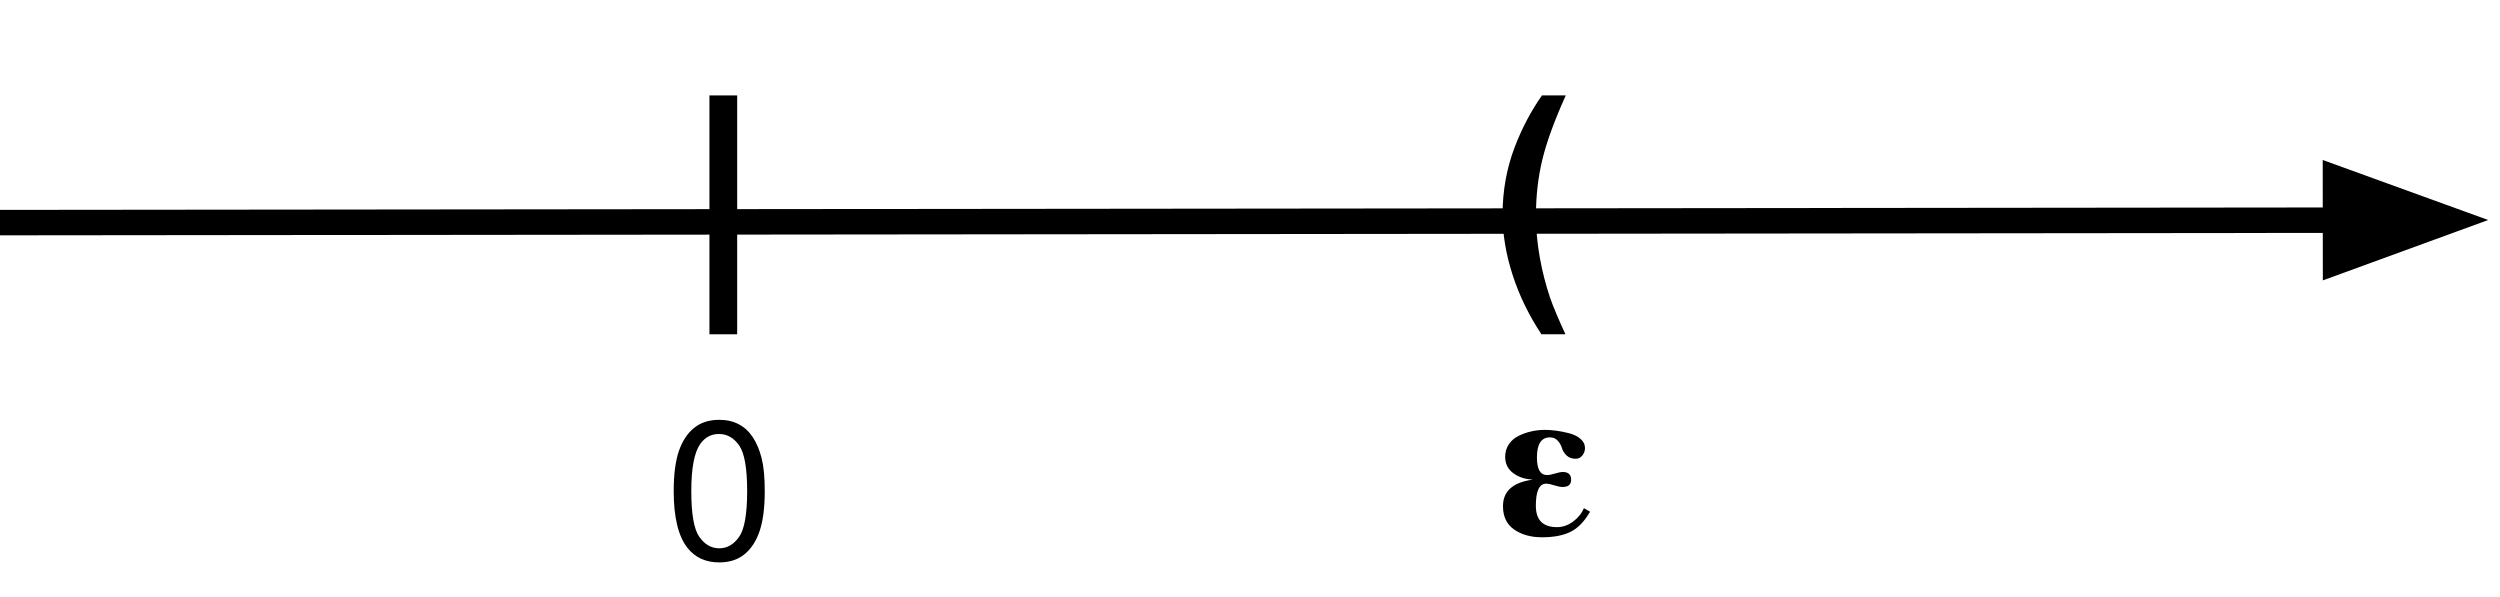 <svg version="1.1" viewBox="0.0 0.0 785.953 187.785" fill="none" stroke="none" stroke-linecap="square" stroke-miterlimit="10" xmlns:xlink="http://www.w3.org/1999/xlink" xmlns="http://www.w3.org/2000/svg"><clipPath id="p.0"><path d="m0 0l785.953 0l0 187.785l-785.953 0l0 -187.785z" clip-rule="nonzero"/></clipPath><g clip-path="url(#p.0)"><path fill="#000000" fill-opacity="0.0" d="m0 0l785.953 0l0 187.785l-785.953 0z" fill-rule="evenodd"/><path fill="#000000" fill-opacity="0.0" d="m0 69.987l782.236 -0.819" fill-rule="evenodd"/><path stroke="#000000" stroke-width="8.0" stroke-linejoin="round" stroke-linecap="butt" d="m0 69.987l734.236 -0.769" fill-rule="evenodd"/><path fill="#000000" stroke="#000000" stroke-width="8.0" stroke-linecap="butt" d="m734.25 82.432l36.291 -13.252l-36.319 -13.176z" fill-rule="evenodd"/><path fill="#000000" fill-opacity="0.0" d="m233.94 527.273l698.173 0l0 42.016l-698.173 0z" fill-rule="evenodd"/><path fill="#000000" fill-opacity="0.0" d="m200.252 108.184l56.283 0l0 93.732l-56.283 0z" fill-rule="evenodd"/><path fill="#000000" d="m211.799 154.407q0 -7.781 1.594 -12.516q1.609 -4.75 4.766 -7.328q3.156 -2.578 7.953 -2.578q3.531 0 6.188 1.422q2.672 1.422 4.406 4.109q1.75 2.672 2.734 6.531q0.984 3.844 0.984 10.359q0 7.734 -1.594 12.484q-1.578 4.734 -4.734 7.328q-3.156 2.594 -7.984 2.594q-6.344 0 -9.969 -4.547q-4.344 -5.484 -4.344 -17.859zm5.531 0q0 10.812 2.531 14.391q2.531 3.578 6.25 3.578q3.719 0 6.25 -3.594q2.531 -3.594 2.531 -14.375q0 -10.828 -2.531 -14.391q-2.531 -3.578 -6.312 -3.578q-3.703 0 -5.922 3.156q-2.797 4.016 -2.797 14.812z" fill-rule="nonzero"/><path fill="#000000" fill-opacity="0.0" d="m695.507 2.113l67.874 0l0 72.724l-67.874 0z" fill-rule="evenodd"/><path fill="#000000" fill-opacity="0.0" d="m459.192 2.449l48.346 0l0 116.346l-48.346 0z" fill-rule="evenodd"/><path fill="#000000" d="m492.145 105.093l-7.547 0q-5.969 -9.031 -9.094 -18.75q-3.125 -9.734 -3.125 -18.844q0 -11.281 3.859 -21.359q3.359 -8.75 8.516 -16.141l7.5 0q-5.344 11.844 -7.359 20.141q-2.016 8.297 -2.016 17.594q0 6.406 1.188 13.125q1.203 6.719 3.266 12.781q1.375 3.984 4.812 11.453z" fill-rule="nonzero"/><path fill="#000000" fill-opacity="0.0" d="m207.16 2.449l58.74 0l0 116.346l-58.74 0z" fill-rule="evenodd"/><path fill="#000000" d="m223.035 105.093l0 -75.094l8.719 0l0 75.094l-8.719 0z" fill-rule="nonzero"/><path fill="#000000" fill-opacity="0.0" d="m461.008 92.446l58.74 0l0 103.433l-58.74 0z" fill-rule="evenodd"/><path fill="#000000" d="m499.883 160.866q-2.625 4.578 -6.094 6.312q-3.469 1.734 -9.016 1.734q-5.203 0 -8.734 -2.422q-3.531 -2.438 -3.531 -7.359q0 -7.0 9.141 -8.312l0 -0.078q-3.391 -0.141 -5.922 -2.0q-2.531 -1.875 -2.531 -5.141q0 -2.219 1.172 -3.953q1.188 -1.734 3.125 -2.656q1.938 -0.938 4.016 -1.391q2.094 -0.453 4.172 -0.453q1.656 0 3.531 0.25q1.875 0.234 4.047 0.797q2.188 0.547 3.609 1.766q1.422 1.203 1.422 2.938q0 1.25 -0.828 2.297q-0.828 1.031 -2.078 1.031q-1.797 0 -2.875 -1.031q-1.078 -1.047 -1.469 -2.328q-0.375 -1.281 -1.312 -2.312q-0.938 -1.047 -2.453 -1.047q-4.094 0 -4.094 6.297q0 5.547 3.188 5.547q0.906 0 2.5 -0.484q1.594 -0.484 2.422 -0.484q2.641 0 2.641 2.438q0 2.281 -2.703 2.281q-0.906 0 -2.578 -0.516q-1.656 -0.531 -2.562 -0.531q-3.25 0 -3.25 6.938q0 6.734 6.656 6.734q2.625 0 4.984 -1.703q2.359 -1.703 3.469 -4.266l1.938 1.109z" fill-rule="nonzero"/></g></svg>